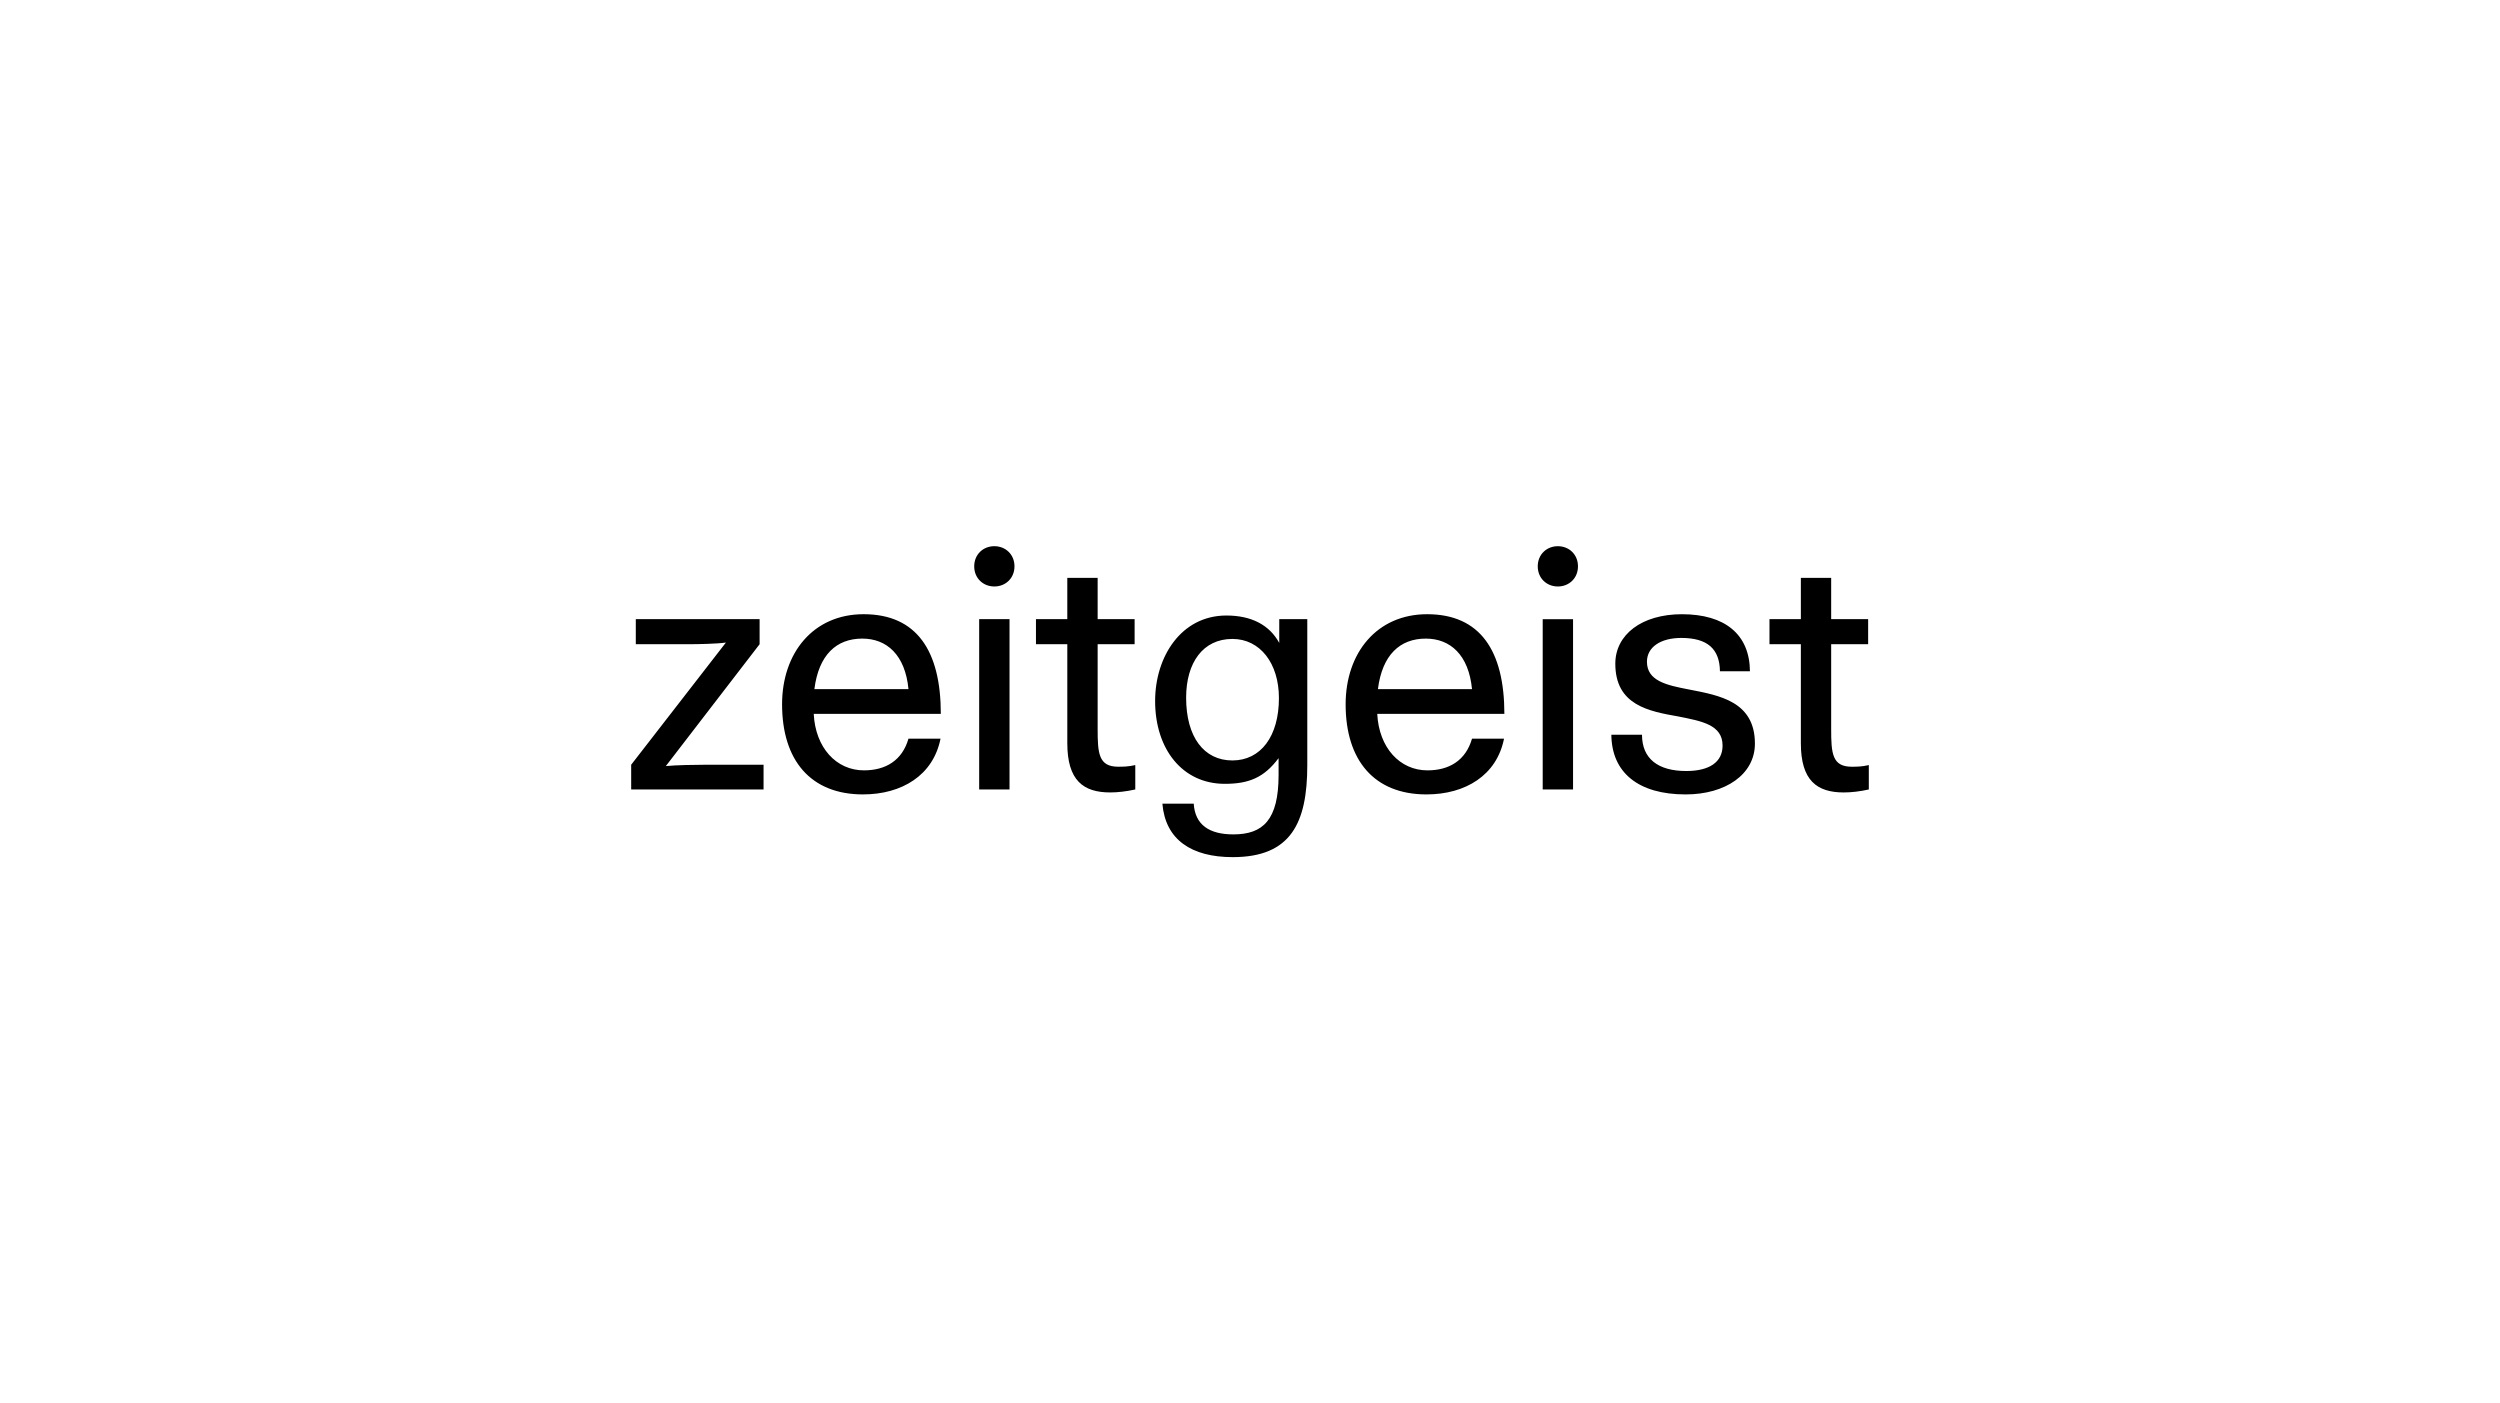 <?xml version="1.0" encoding="UTF-8"?>
<svg width="269px" height="151px" xmlns="http://www.w3.org/2000/svg" id="Ebene_2" data-name="Ebene 2" viewBox="0 0 303 170">
  <defs>
    <style>
      .cls-1 {
        fill: none;
      }
    </style>
  </defs>
  <g id="Ebene_1-2" data-name="Ebene 1">
    <g>
      <rect class="cls-1" width="303" height="170"></rect>
      <g id="Ebene_2-2" data-name="Ebene 2">
        <g id="Ebene_2-2" data-name="Ebene 2-2">
          <path d="m214.461,75.001v3.037h3.803v12.005c0,4.521,1.957,5.959,5.196,5.959.921,0,1.96-.121,3.04-.361v-2.956c-.84.199-1.518.199-2.082.199-2.359,0-2.48-1.64-2.48-4.562v-10.285h4.481v-3.037h-4.481v-5.001h-3.674v5.001h-3.803Zm-19.165,14.003c.04,4.602,3.28,7.238,9.002,7.238,4.842,0,8.398-2.436,8.398-6.158,0-5.122-4.316-5.844-8-6.563-2.723-.52-5.085-1.043-5.085-3.364,0-1.761,1.643-2.882,4.164-2.882,3.165,0,4.646,1.323,4.683,4.042h3.637c-.037-4.481-3.037-6.917-8.24-6.917-4.882,0-8.078,2.477-8.078,5.996,0,5.044,4.076,5.767,7.676,6.404,2.804.56,5.324,1.002,5.324,3.523,0,2.001-1.599,3.081-4.403,3.081-3.401,0-5.362-1.478-5.362-4.4h-3.718 0Zm-8.921-20.407c0,1.441,1.08,2.443,2.436,2.443,1.36,0,2.44-1.002,2.44-2.443,0-1.437-1.08-2.44-2.44-2.44-1.356,0-2.436,1.002-2.436,2.44m.601,27.044h3.678v-20.64h-3.678v20.64Zm-14.172-18.285c2.963,0,5.203,1.96,5.605,6.128h-11.405c.52-4.167,2.682-6.128,5.8-6.128m.081,18.885c4.724,0,8.523-2.318,9.404-6.758h-3.88c-.763,2.642-2.763,3.843-5.402,3.843-3.361,0-5.881-2.763-6.084-6.846h15.407c0-7.643-2.922-12.08-9.363-12.08-6.08,0-9.876,4.677-9.876,10.919,0,6.806,3.475,10.922,9.795,10.922m-23.522-18.845c3.361,0,5.642,2.959,5.642,7.163,0,4.643-2.2,7.565-5.642,7.565-3.445,0-5.605-2.841-5.605-7.605,0-4.241,2.041-7.123,5.605-7.123m9.08-2.396h-3.398v2.882c-1.201-2.203-3.401-3.324-6.404-3.324-5.483,0-8.641,4.997-8.641,10.362,0,5.844,3.317,10.038,8.442,10.038,2.922,0,4.761-.756,6.522-3.114v2.038c0,5.443-1.879,7.204-5.483,7.204-2.922,0-4.643-1.161-4.801-3.722h-3.799c.361,4.363,3.519,6.478,8.523,6.478,7.042,0,9.039-4.117,9.039-11.159v-17.684h0Zm-32.885,0v3.037h3.799v12.005c0,4.521,1.957,5.959,5.196,5.959.921,0,1.96-.121,3.043-.361v-2.956c-.84.199-1.522.199-2.082.199-2.362,0-2.48-1.64-2.48-4.562v-10.285h4.481v-3.037h-4.481v-5.001h-3.678v5.001h-3.799Zm-7.484-6.404c0,1.441,1.08,2.443,2.44,2.443s2.44-1.002,2.44-2.443c0-1.437-1.08-2.44-2.44-2.44s-2.44,1.002-2.44,2.44m.601,27.044h3.678v-20.64h-3.678v20.64Zm-14.168-18.285c2.959,0,5.2,1.96,5.601,6.128h-11.405c.523-4.167,2.682-6.128,5.804-6.128m.081,18.885c4.72,0,8.523-2.318,9.404-6.758h-3.884c-.759,2.642-2.76,3.843-5.399,3.843-3.364,0-5.885-2.763-6.084-6.846h15.403c0-7.643-2.919-12.08-9.36-12.08-6.084,0-9.88,4.677-9.88,10.919,0,6.806,3.479,10.922,9.799,10.922m-28.087-.601h16.044v-2.996h-7.042c-1.201,0-3.6.04-4.801.162l11.364-14.769v-3.037h-15.005v3.037h6.401c1.083,0,3.442-.041,4.521-.202l-11.482,14.809v2.996h0Z"></path>
        </g>
      </g>
    </g>
  </g>
</svg>
